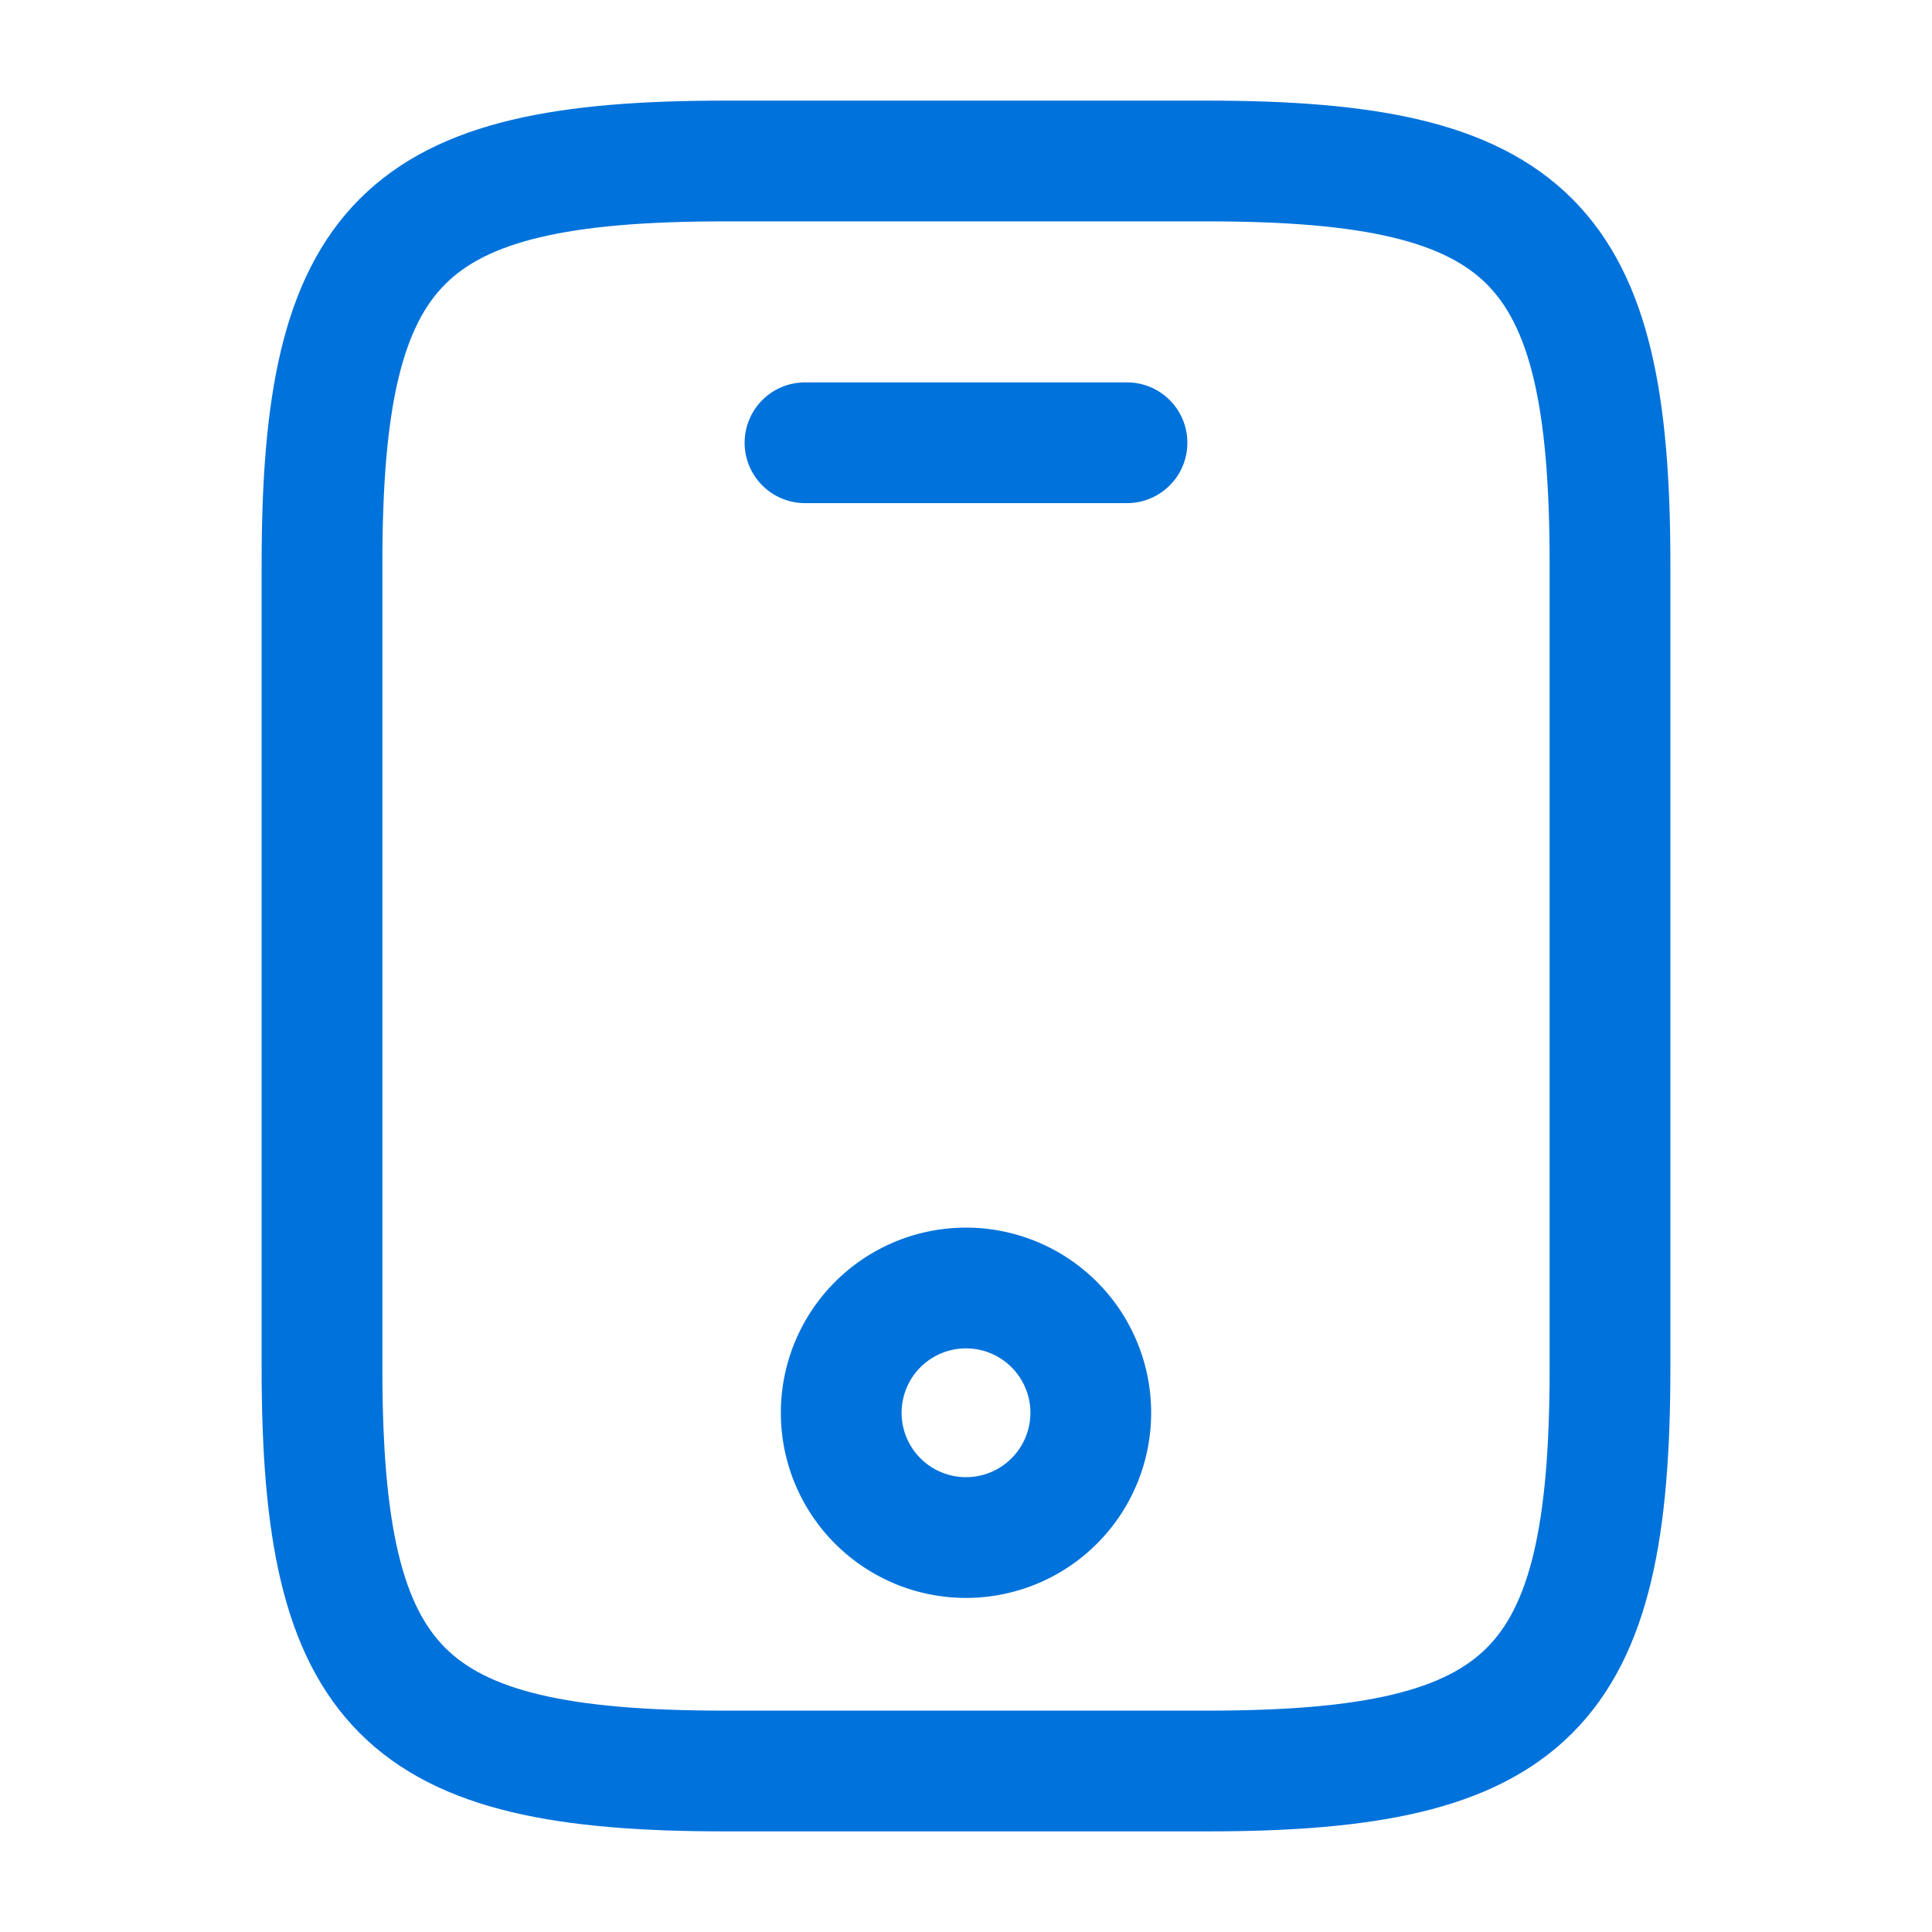<svg xmlns='http://www.w3.org/2000/svg' fill='none' viewBox='0 0 24 24'><path stroke='#0072DB' stroke-linecap='round' stroke-linejoin='round' stroke-width='1.5' d='M20 7v10c0 4-1 5-5 5H9c-4 0-5-1-5-5V7c0-4 1-5 5-5h6c4 0 5 1 5 5ZM14 5.5h-4'/><path stroke='#0072DB' stroke-linecap='round' stroke-linejoin='round' stroke-width='1.5' d='M12 19.1a1.55 1.55 0 1 0 0-3.1 1.55 1.55 0 0 0 0 3.1Z'/></svg>